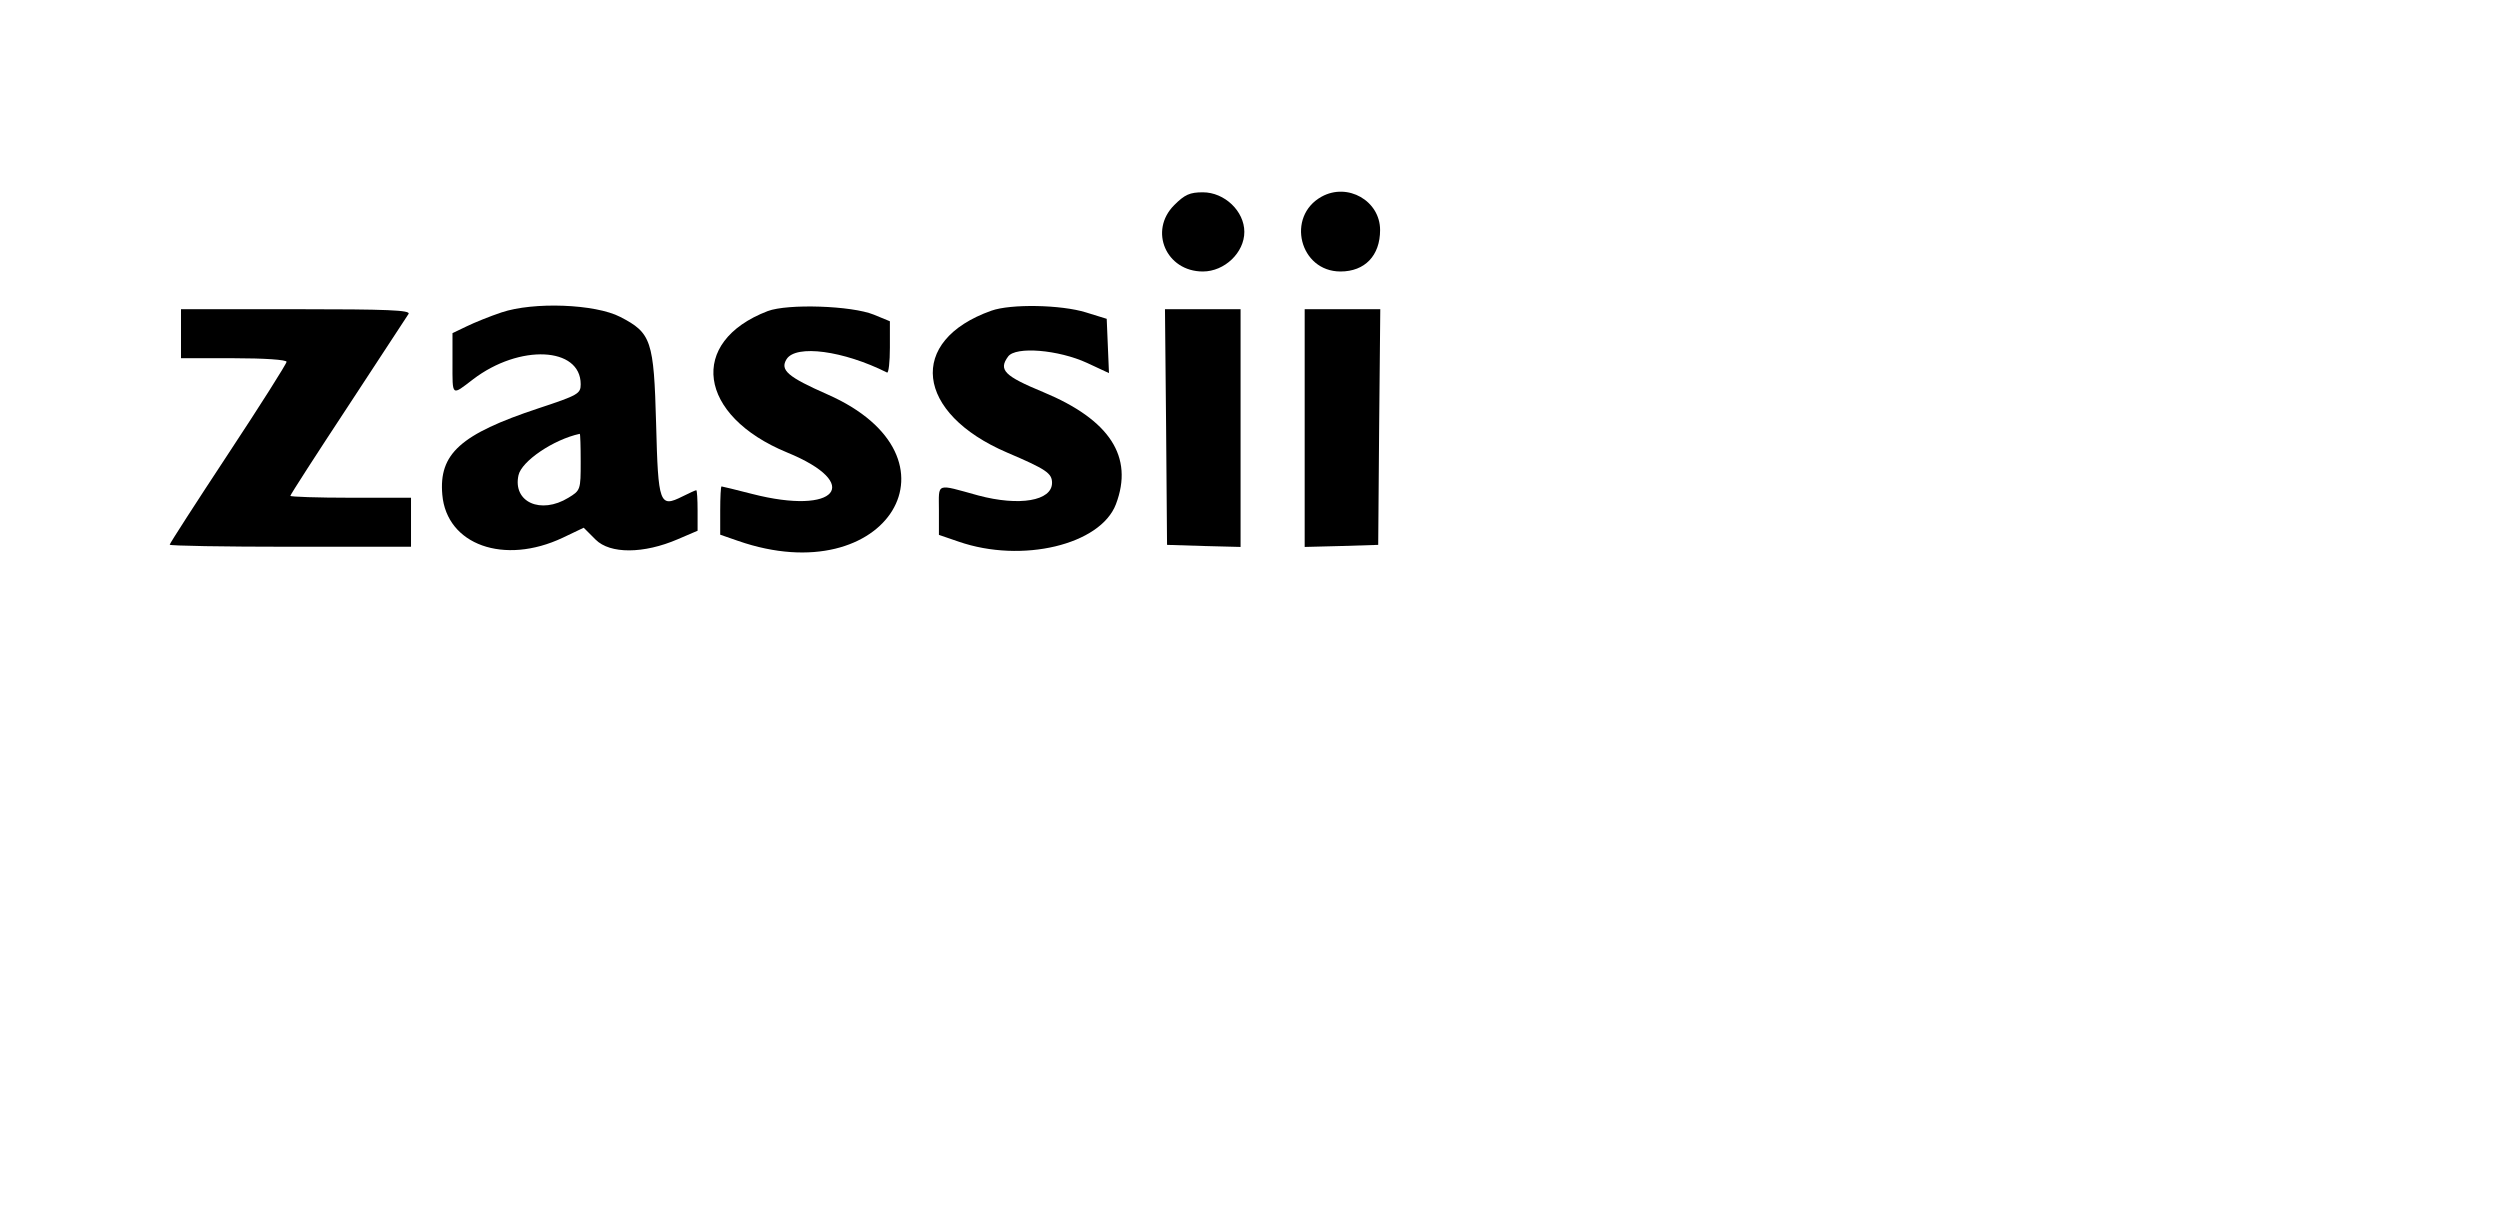 <?xml version="1.0" standalone="no"?>
<!DOCTYPE svg PUBLIC "-//W3C//DTD SVG 20010904//EN"
 "http://www.w3.org/TR/2001/REC-SVG-20010904/DTD/svg10.dtd">
<svg version="1.0" xmlns="http://www.w3.org/2000/svg"
 width="663pt" height="321pt" viewBox="0 0 663 321"
 preserveAspectRatio="xMidYMid meet">
<g transform="translate(0,321) scale(0.05,-0.05)"
fill="#000000" stroke="none">
<path d="M6228 5332 c-136 -136 -43 -352 152 -352 115 0 220 100 220 210 0
110 -105 210 -220 210 -69 0 -96 -12 -152 -68z"/>
<path d="M7010 5377 c-190 -105 -117 -397 100 -397 129 0 210 84 210 220 0
155 -172 253 -310 177z"/>
<path d="M2660 4763 c-60 -20 -144 -54 -185 -74 l-75 -36 0 -157 c0 -181 -6
-176 109 -88 246 188 571 173 571 -26 0 -50 -13 -58 -225 -128 -413 -137 -528
-241 -509 -458 23 -266 328 -375 639 -228 l111 53 63 -63 c77 -77 255 -76 436
2 l105 45 0 107 c0 60 -3 108 -7 108 -4 0 -37 -15 -73 -33 -122 -61 -129 -42
-140 385 -12 442 -25 482 -190 567 -133 69 -461 81 -630 24z m420 -793 c0
-148 -1 -151 -65 -190 -147 -90 -296 -23 -265 119 16 75 186 190 325 220 3 1
5 -67 5 -149z"/>
<path d="M4072 4770 c-425 -163 -371 -555 103 -750 405 -166 263 -335 -185
-220 -86 22 -159 40 -163 40 -4 0 -7 -58 -7 -128 l0 -128 95 -33 c792 -275
1230 444 474 777 -211 93 -253 129 -217 187 50 79 302 45 533 -71 8 -4 15 55
15 132 l0 140 -85 35 c-118 48 -457 59 -563 19z"/>
<path d="M5258 4772 c-448 -159 -404 -544 85 -753 206 -88 237 -109 237 -160
0 -96 -174 -125 -391 -67 -229 63 -209 70 -209 -78 l0 -131 105 -36 c335 -116
752 -17 834 199 95 251 -32 447 -385 594 -208 86 -239 118 -187 189 40 55 267
36 419 -34 l116 -54 -6 144 -6 144 -110 34 c-132 41 -399 46 -502 9z"/>
<path d="M960 4650 l0 -130 280 0 c160 0 280 -8 280 -19 0 -10 -139 -230 -310
-489 -170 -258 -310 -475 -310 -481 0 -6 288 -11 640 -11 l640 0 0 130 0 130
-320 0 c-176 0 -320 5 -320 10 0 6 138 220 306 475 168 256 312 476 321 490
12 20 -112 25 -596 25 l-611 0 0 -130z"/>
<path d="M6185 4155 l5 -625 195 -6 195 -5 0 630 0 631 -200 0 -201 0 6 -625z"/>
<path d="M6920 4149 l0 -630 195 5 195 6 5 625 6 625 -201 0 -200 0 0 -631z"/>
</g>
</svg>
